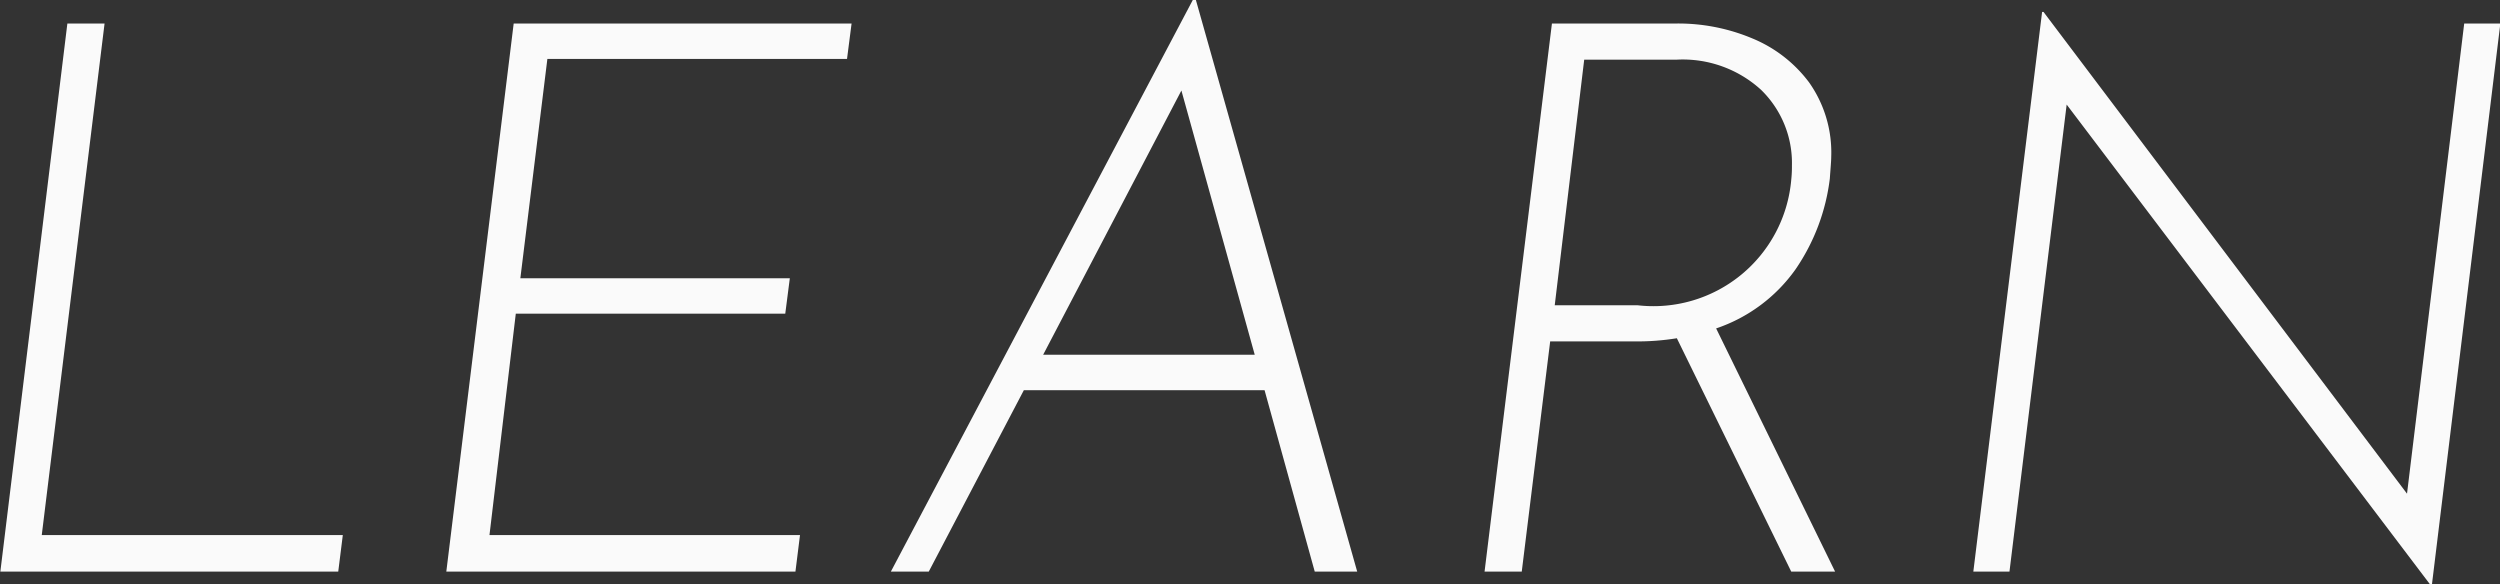 <svg xmlns="http://www.w3.org/2000/svg" width="71.25" height="16.65" viewBox="0 0 71.25 16.65">
  <rect x="0" y="0" width="71.25" height="16.65" fill="#333333" stroke="none"/>
  <defs>
    <style>
      .cls-1 {
        fill: #fafafa;
        fill-rule: evenodd;
      }
    </style>
  </defs>
  <path id="header_dd_LEARN.svg" class="cls-1" d="M1772.14,1235.14l-1.91,15.62h9.63l0.13-1.04h-8.58l1.79-14.58h-1.06Zm12.72,0-1.92,15.62h9.95l0.13-1.04h-8.85l0.75-6.31h7.68l0.13-1.01h-7.68l0.77-6.25h8.54l0.13-1.01h-9.63Zm22.83,15.62h1.21l-4.6-16.3h-0.08l-8.61,16.3h1.08l2.71-5.17h6.86Zm-7.74-6.18,3.94-7.53,2.09,7.53h-6.03Zm22.57,6.18-3.39-6.93a4.562,4.562,0,0,0,2.26-1.68,5.8,5.8,0,0,0,.98-2.59c0.02-.29.04-0.5,0.04-0.62a3.462,3.462,0,0,0-.63-2.12,3.849,3.849,0,0,0-1.63-1.26,5.446,5.446,0,0,0-2.14-.42h-3.56l-1.92,15.62h1.06l0.81-6.56h2.4a7.034,7.034,0,0,0,1.21-.09l3.26,6.65h1.25Zm-7.99-7.59,0.84-7h2.64a3.311,3.311,0,0,1,2.4.86,2.909,2.909,0,0,1,.88,2.16,3.517,3.517,0,0,1-.02.41,3.943,3.943,0,0,1-4.38,3.57h-2.36Zm25.92-8.03-1.63,13.4-10.36-13.73h-0.04l-1.96,15.95h1.03l1.63-13.31,10.36,13.68h0.05l1.95-15.99h-1.03Z" transform="translate(-1770.22 -1234.47)"/>
</svg>
